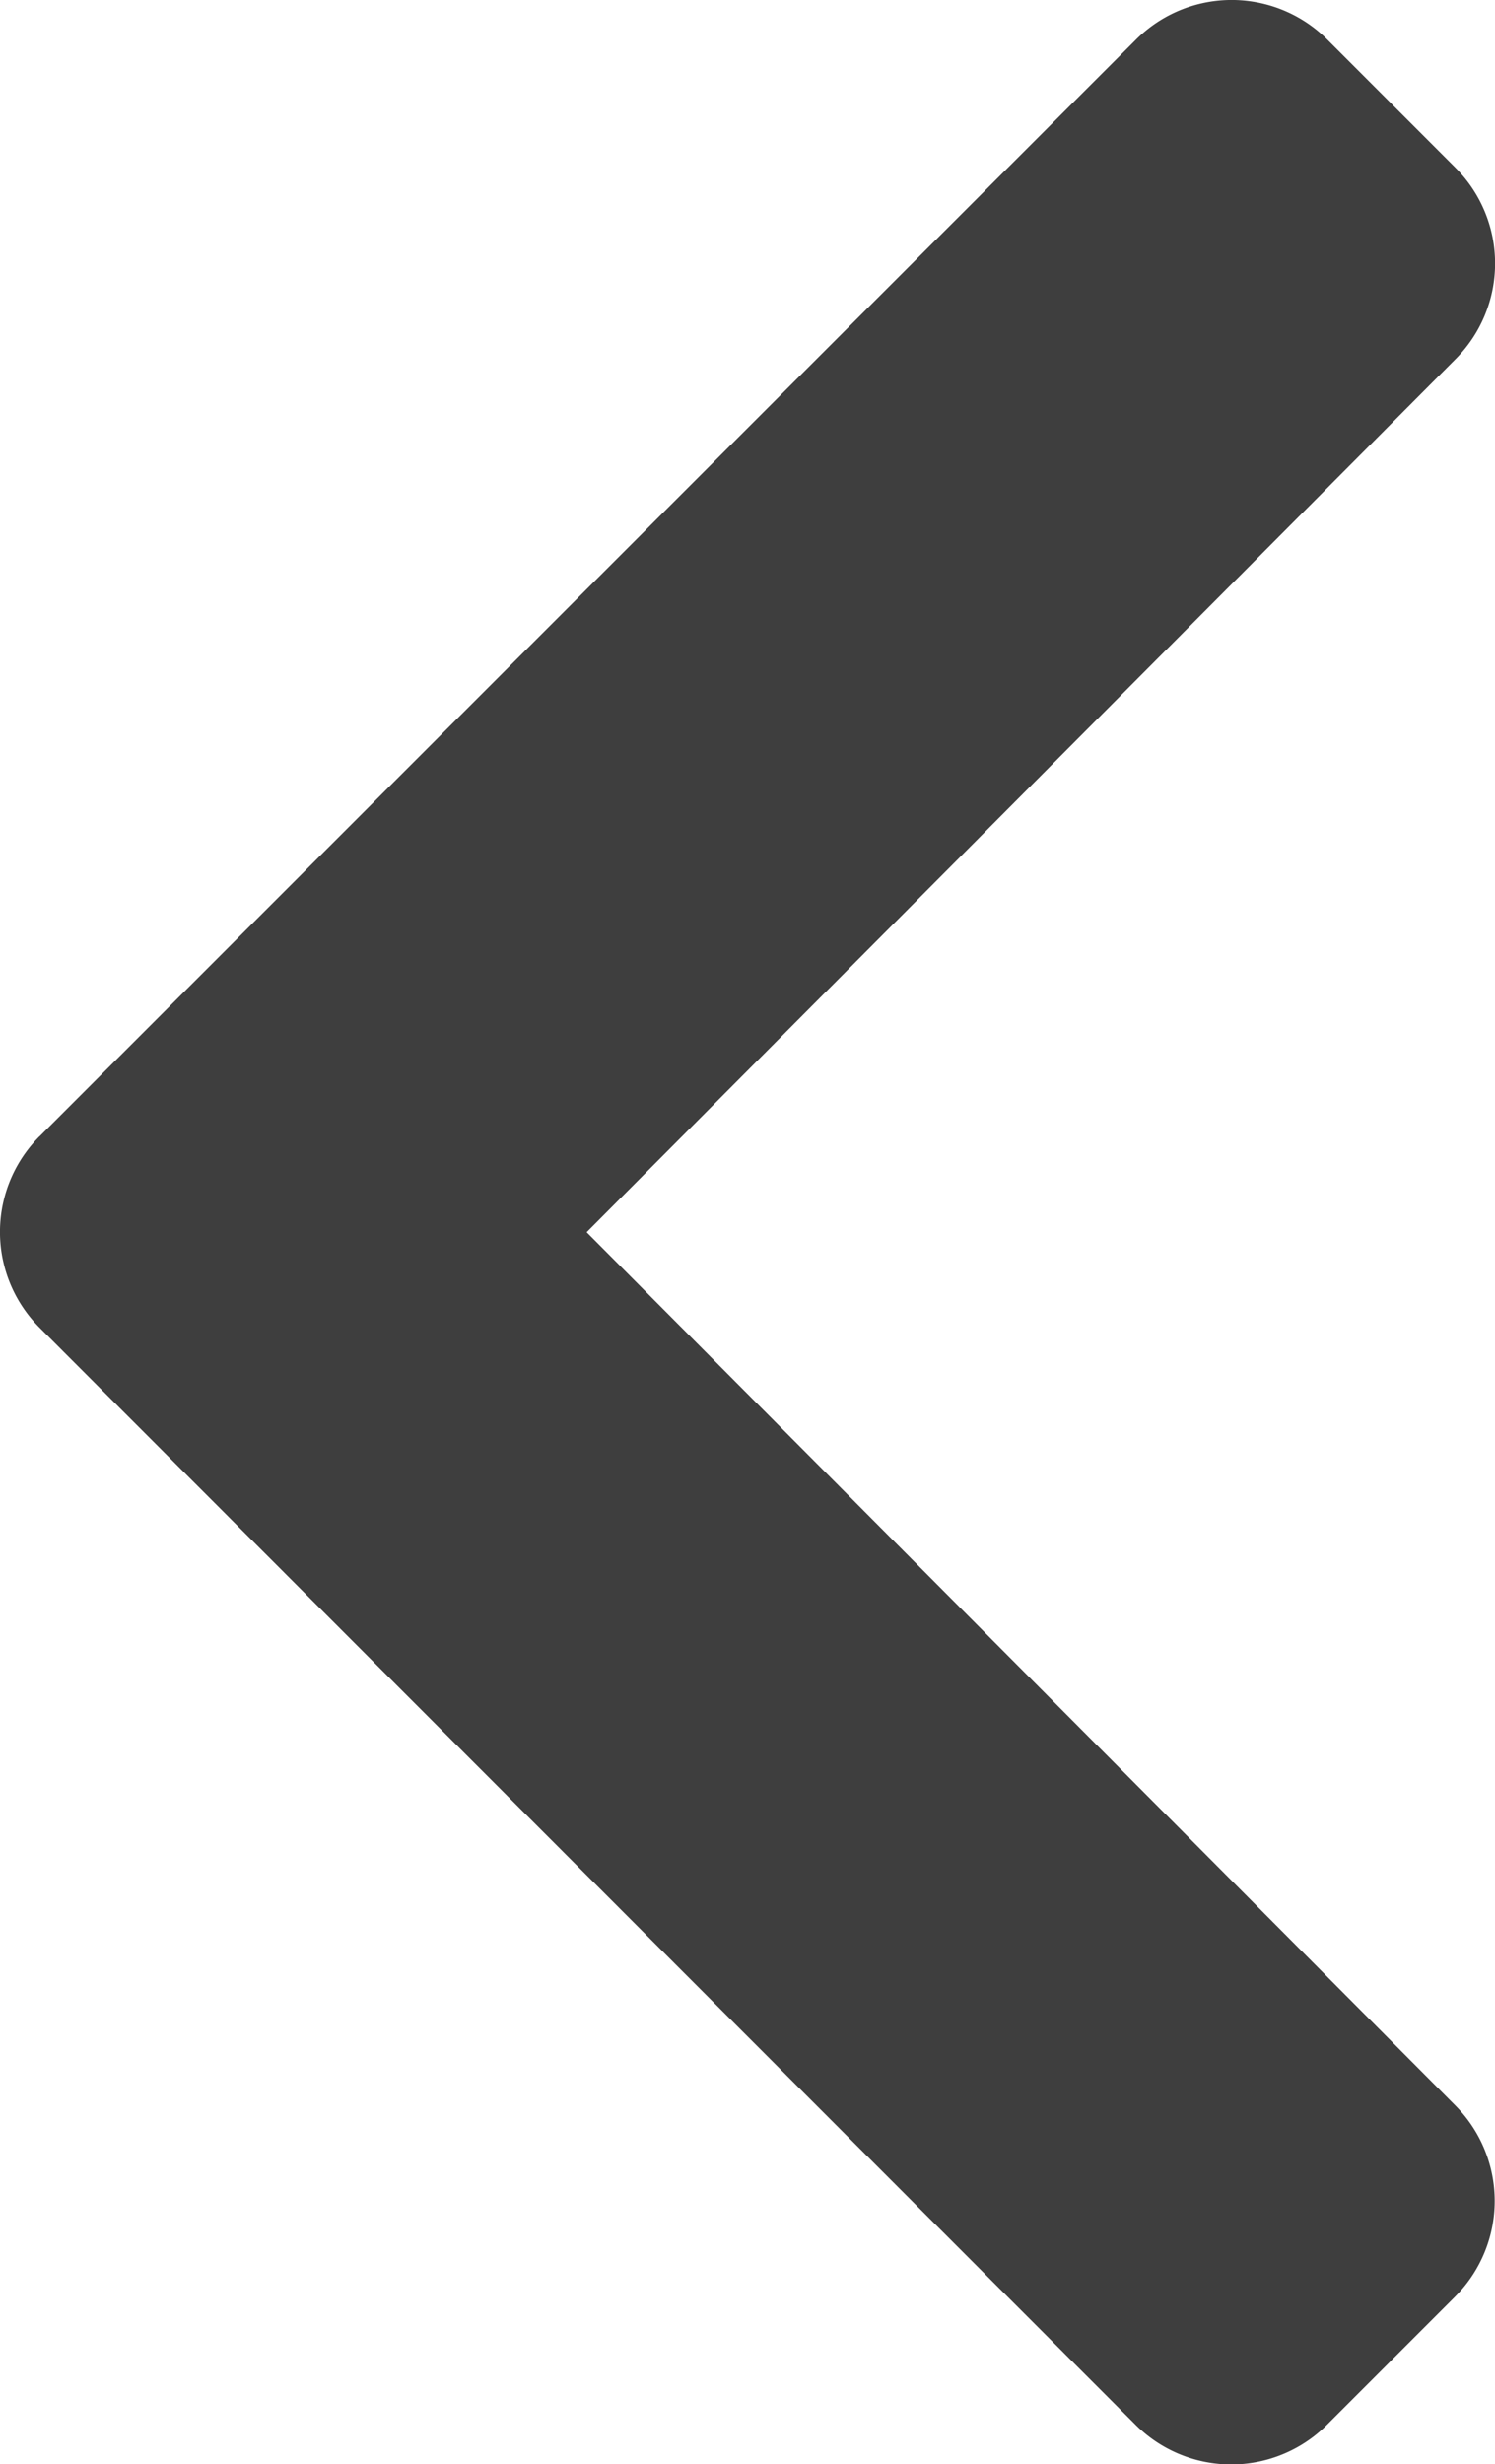 <svg xmlns="http://www.w3.org/2000/svg" width="15.234" height="25.102" viewBox="0 0 15.234 25.102">
  <path id="Icon_awesome-chevron-left" data-name="Icon awesome-chevron-left" d="M2.337,14.223,13.508,3.052a1.379,1.379,0,0,1,1.951,0l1.306,1.306a1.379,1.379,0,0,1,0,1.948L7.911,15.2l8.85,8.894a1.379,1.379,0,0,1,0,1.948l-1.306,1.306a1.379,1.379,0,0,1-1.951,0L2.337,16.173a1.379,1.379,0,0,1,0-1.951Z" transform="translate(-1.933 -2.648)" fill="#3e3e3e"/>
</svg>
